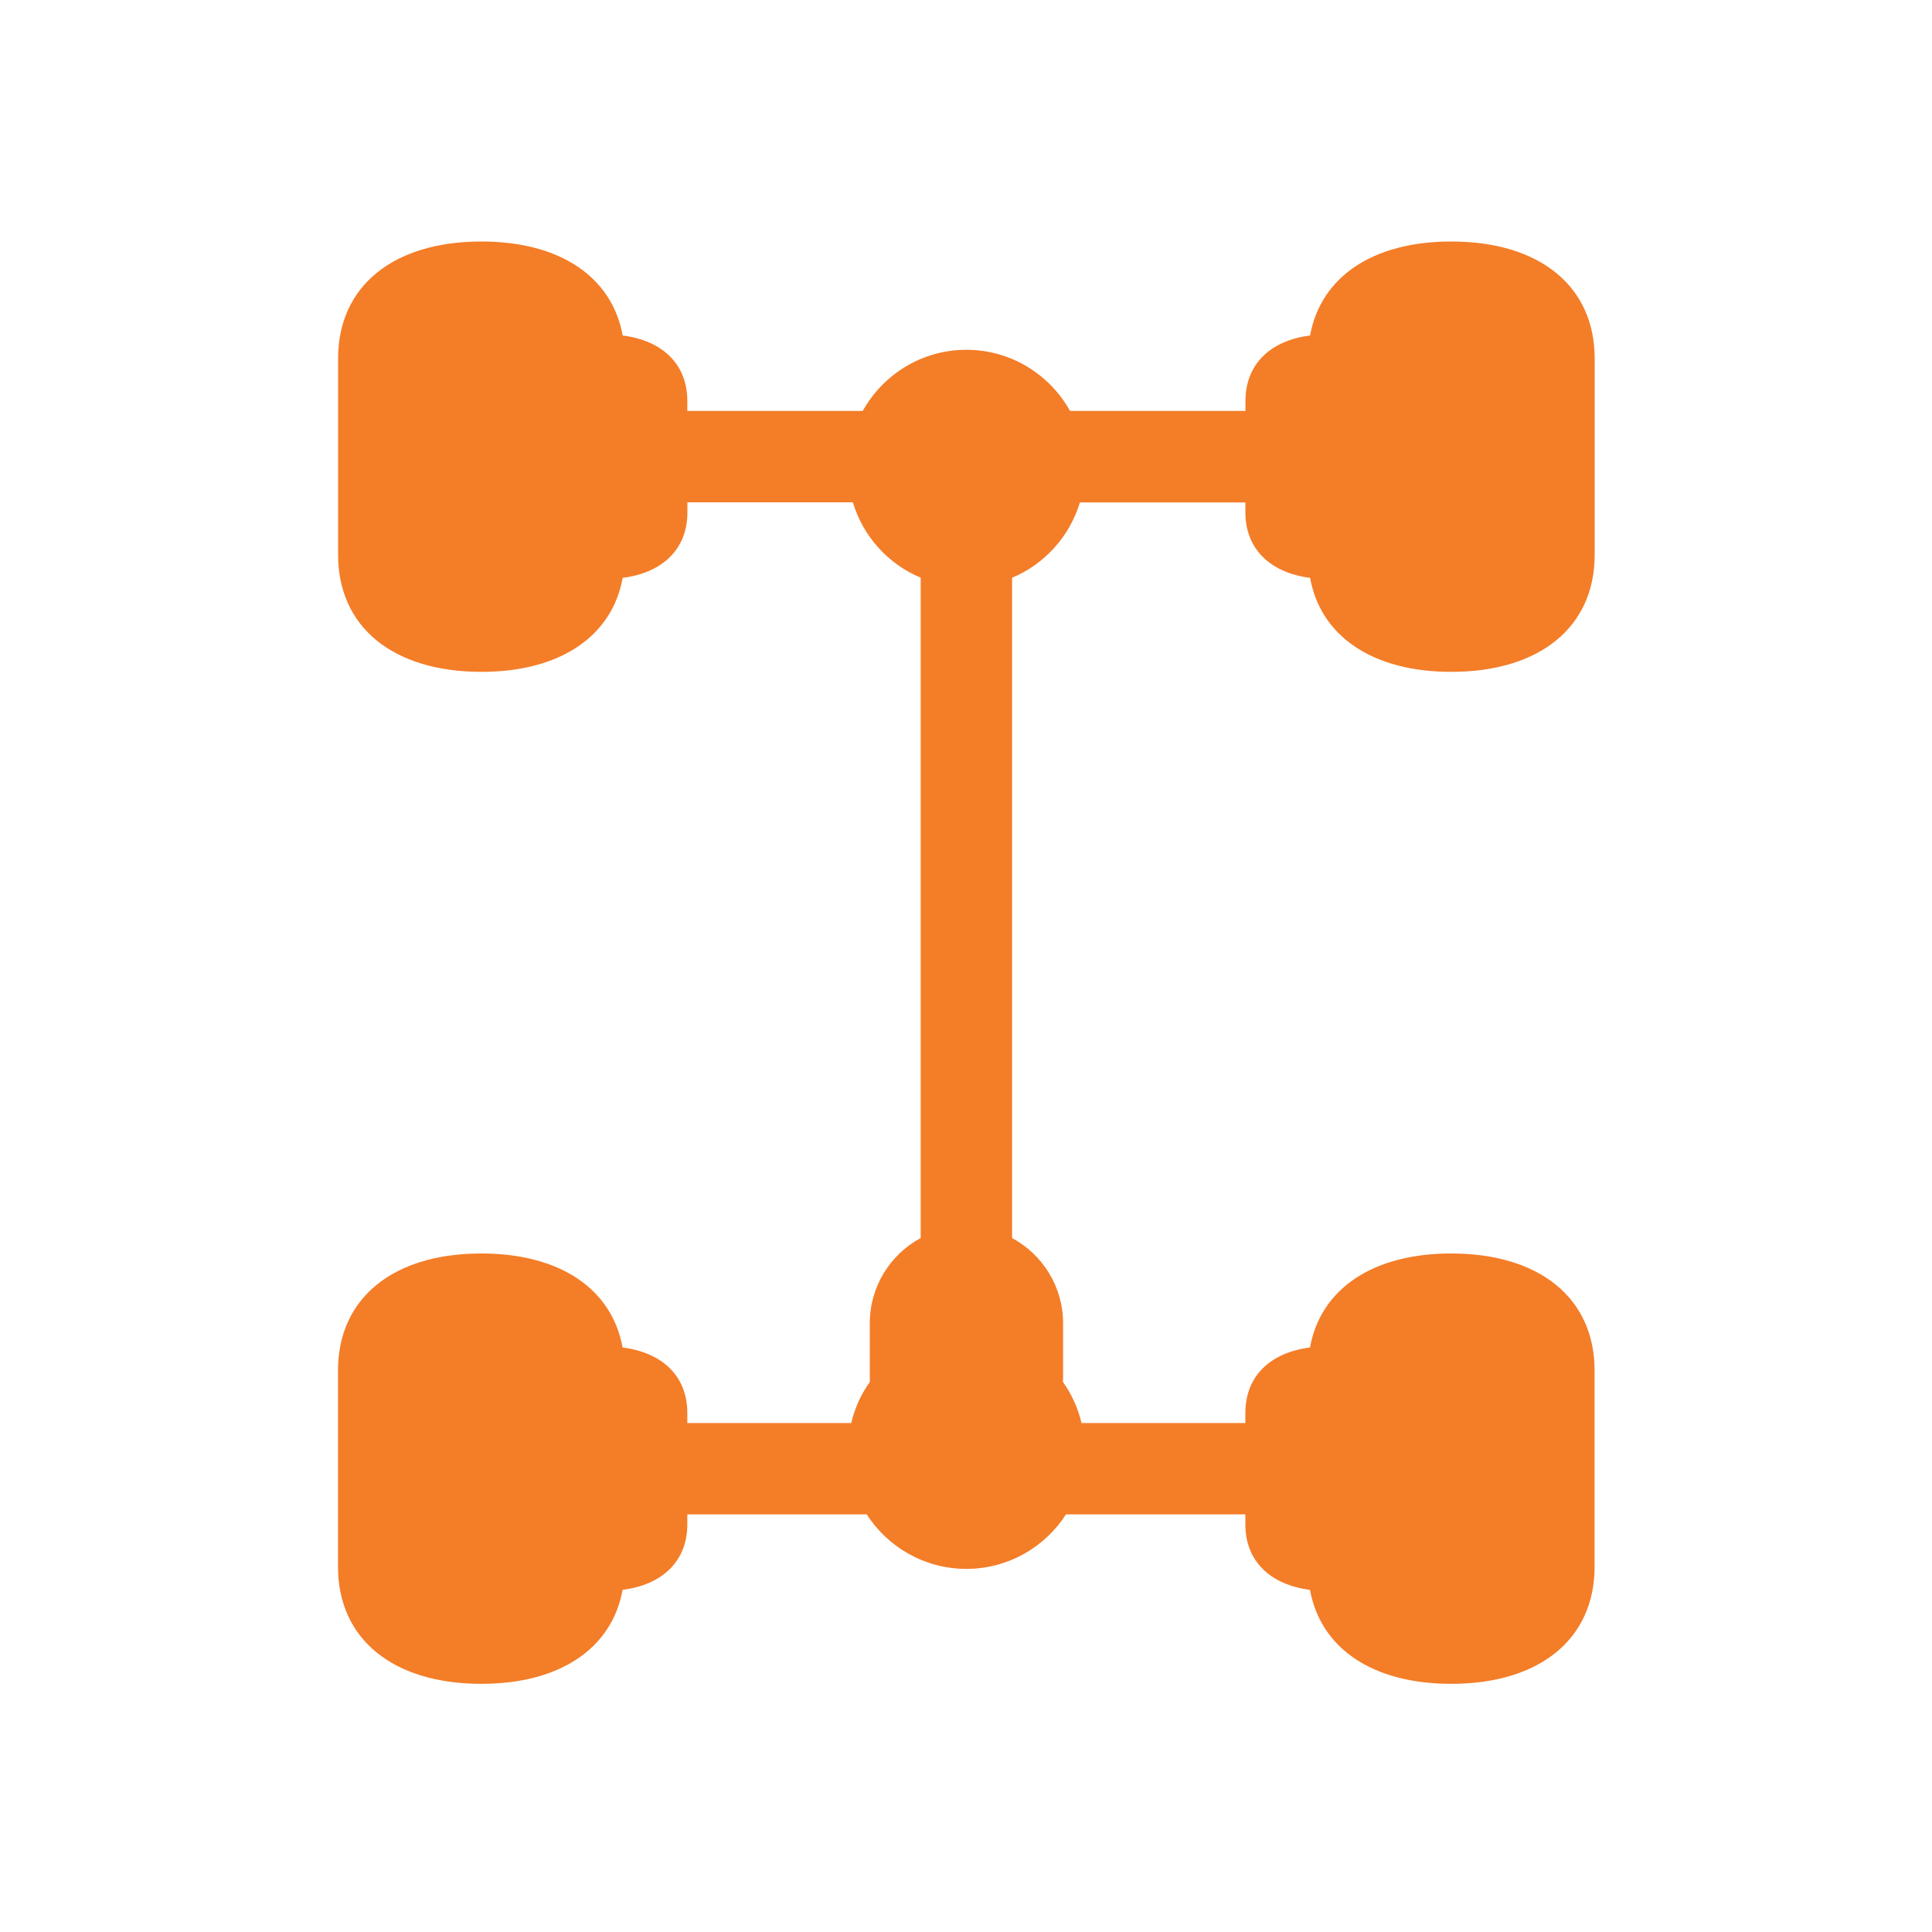 <?xml version="1.0" encoding="UTF-8"?> <!-- Generator: Adobe Illustrator 24.2.1, SVG Export Plug-In . SVG Version: 6.00 Build 0) --> <svg xmlns="http://www.w3.org/2000/svg" xmlns:xlink="http://www.w3.org/1999/xlink" version="1.1" id="Layer_1" x="0px" y="0px" viewBox="0 0 200 200" style="enable-background:new 0 0 200 200;" xml:space="preserve"> <style type="text/css"> .st0{fill:#F47D28;} </style> <path class="st0" d="M135.62,59.82c1.1,6.06,6.48,9.73,14.62,9.73c9.15,0,14.84-4.64,14.84-12.11V37.11 c0-7.47-5.68-12.11-14.84-12.11c-8.14,0-13.52,3.67-14.62,9.73c-4.17,0.53-6.69,3.02-6.69,6.77v1.04h-18.16 c-2.1-3.77-6.12-6.33-10.73-6.33c-4.61,0-8.63,2.56-10.73,6.33H71.15V41.5c0-3.75-2.52-6.24-6.69-6.77 C63.36,28.67,57.97,25,49.84,25C40.69,25,35,29.64,35,37.11v20.33c0,7.47,5.69,12.11,14.84,12.11c8.13,0,13.52-3.67,14.62-9.73 c4.17-0.53,6.7-3.02,6.7-6.77V52h17.13c1.05,3.53,3.66,6.4,7.02,7.8v68.36c-3.14,1.69-5.27,5.01-5.27,8.82v5.78 c0,0.1,0.01,0.19,0.01,0.29c-0.9,1.26-1.57,2.71-1.93,4.26H71.15v-1.05c0-3.75-2.52-6.23-6.7-6.77c-1.1-6.06-6.48-9.73-14.62-9.73 c-9.16,0-14.84,4.64-14.84,12.11v20.33c0,7.47,5.69,12.11,14.84,12.11c8.13,0,13.52-3.67,14.62-9.73c4.17-0.53,6.7-3.02,6.7-6.77 v-1.04h18.57c2.19,3.39,5.99,5.64,10.32,5.64c4.32,0,8.13-2.25,10.31-5.64h18.57v1.04c0,3.75,2.52,6.24,6.69,6.77 c1.1,6.06,6.48,9.73,14.62,9.73c9.15,0,14.84-4.64,14.84-12.11v-20.33c0-7.47-5.68-12.11-14.84-12.11c-8.14,0-13.52,3.67-14.62,9.73 c-4.17,0.53-6.69,3.02-6.69,6.77v1.05h-16.96c-0.37-1.56-1.03-3-1.93-4.26c0-0.1,0.02-0.19,0.02-0.29v-5.78 c0-3.81-2.14-7.13-5.28-8.82V59.81c3.36-1.41,5.96-4.27,7.02-7.8h17.13v1.04C128.93,56.8,131.45,59.28,135.62,59.82L135.62,59.82z M135.62,59.82"></path> </svg> 